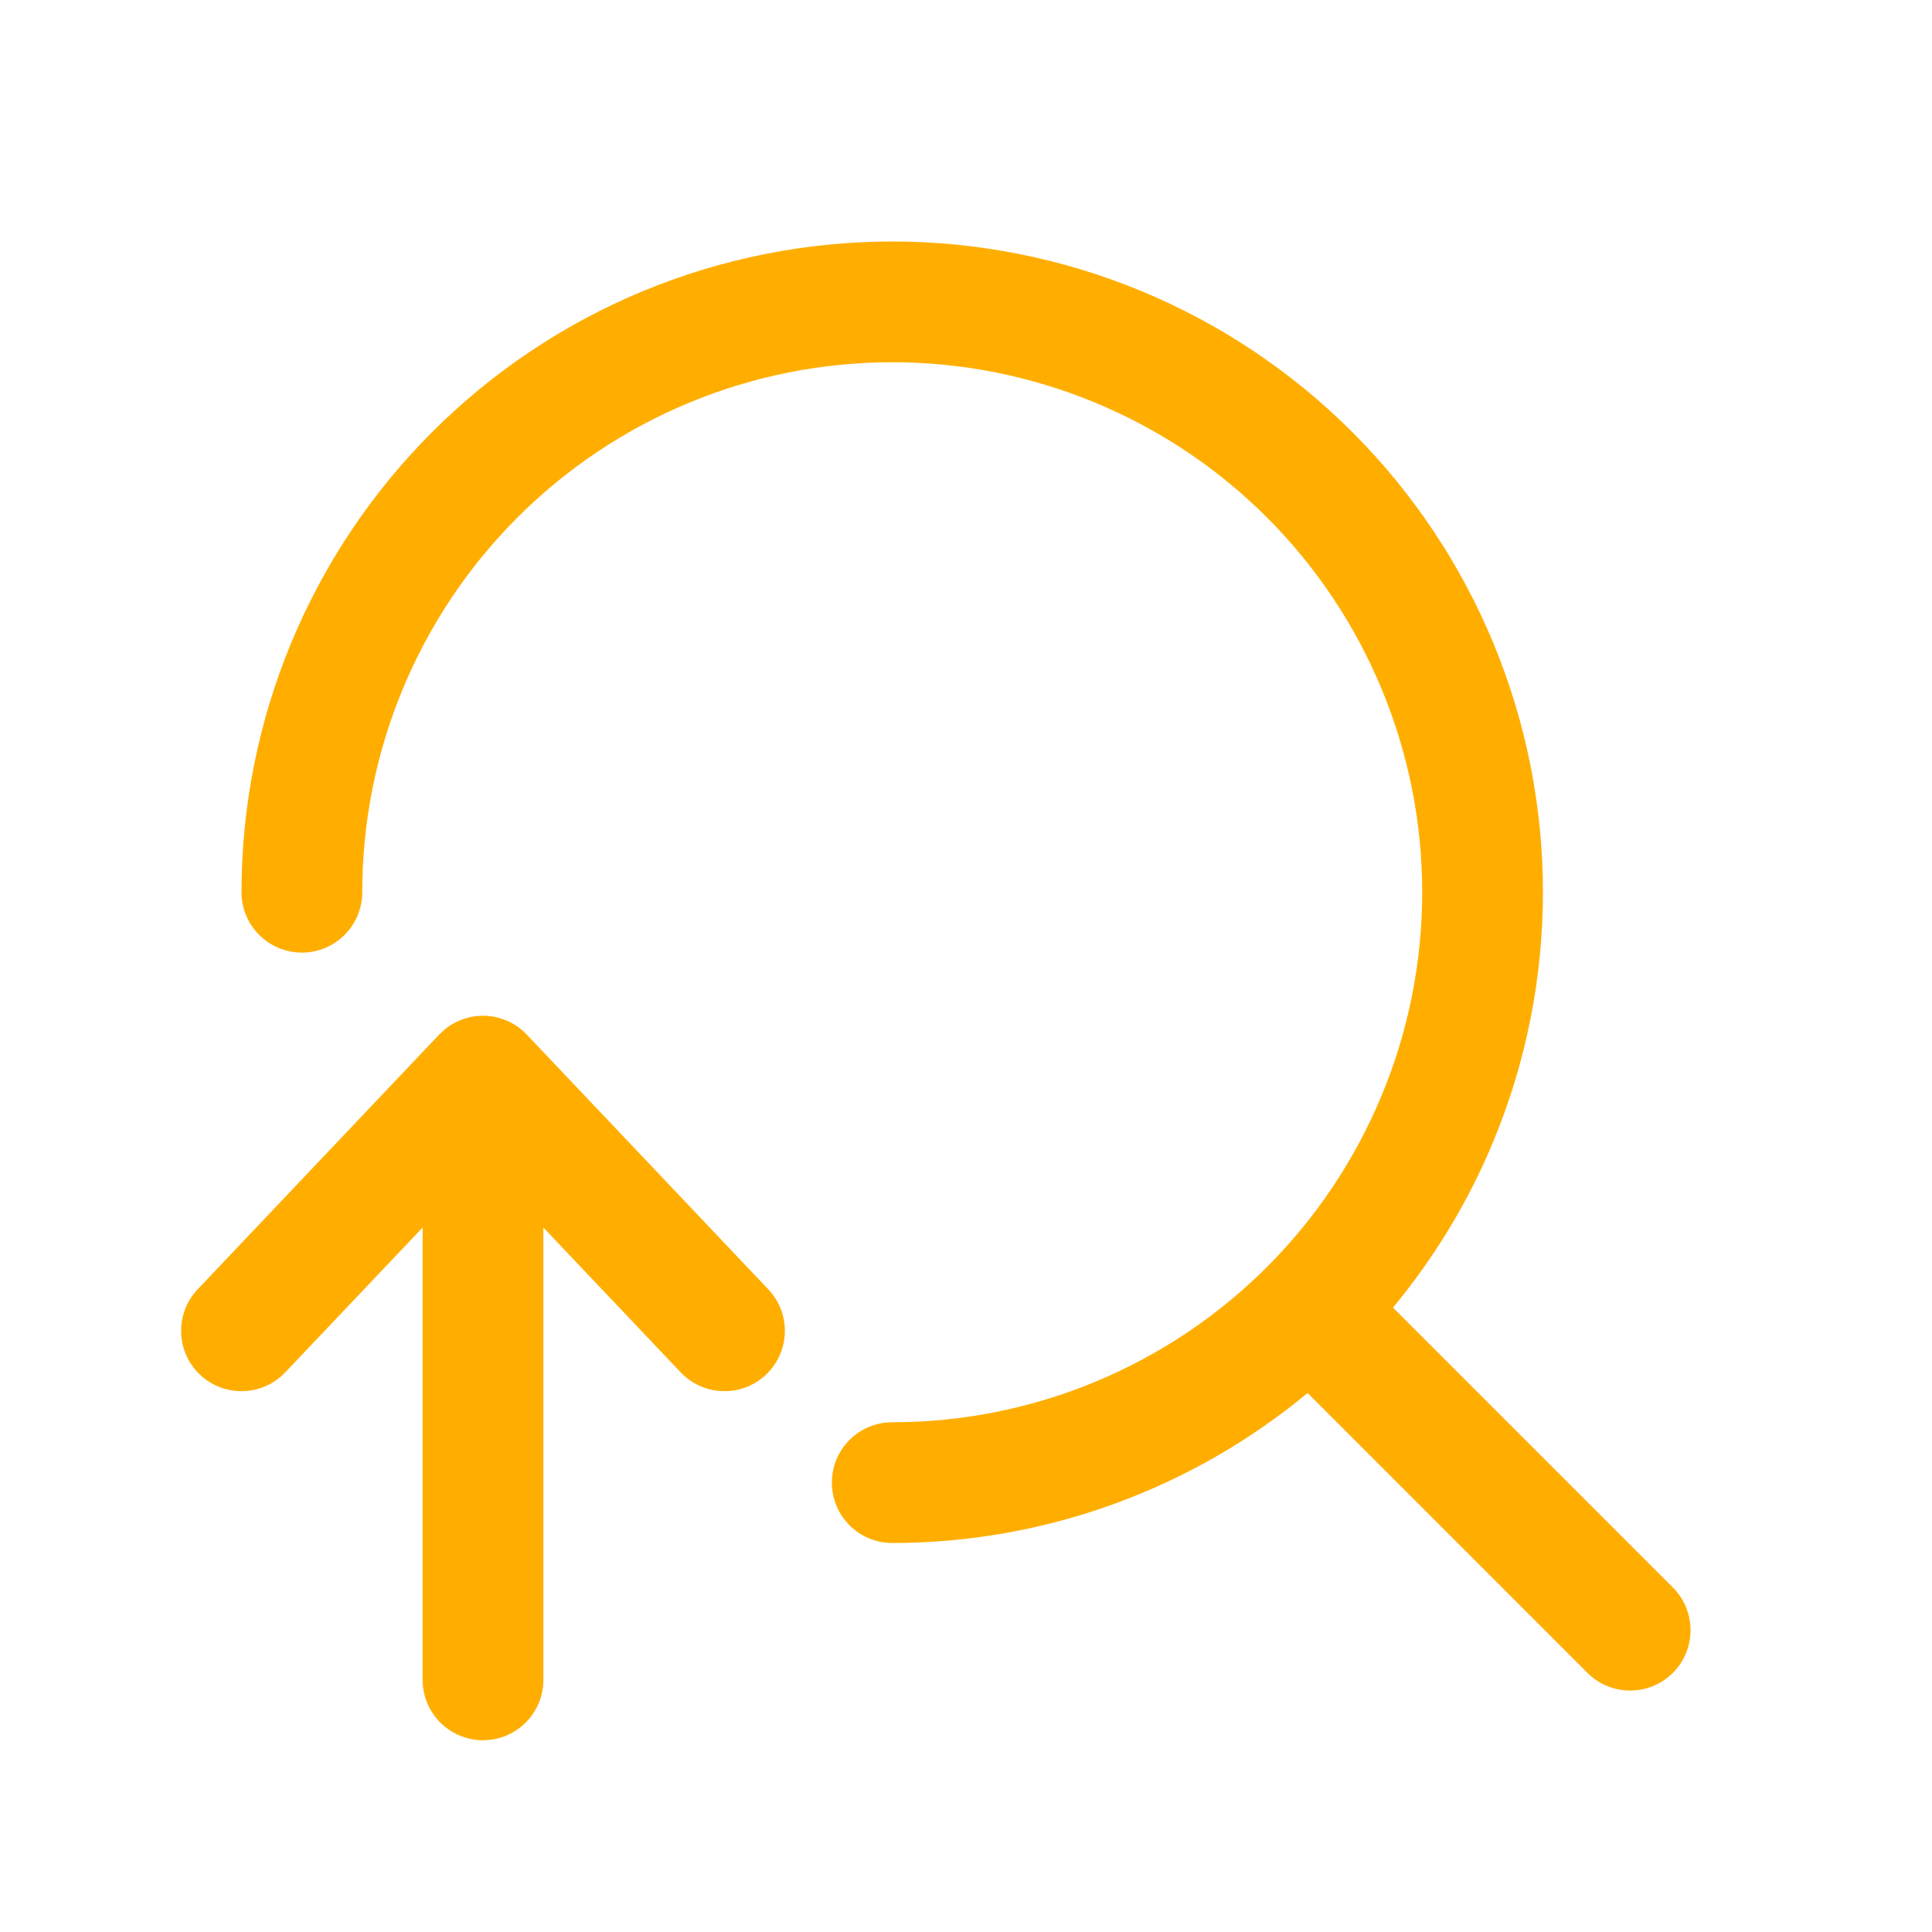 <?xml version="1.0" encoding="UTF-8"?> <svg xmlns="http://www.w3.org/2000/svg" width="32" height="32" viewBox="0 0 32 32" fill="none"><path d="M8 16.824C8.274 16.824 8.537 16.937 8.725 17.136L12.725 21.355C13.105 21.755 13.089 22.387 12.688 22.768C12.287 23.148 11.654 23.131 11.274 22.73L9 20.332V27.824C9 28.377 8.552 28.824 8 28.824C7.448 28.824 7 28.376 7 27.824V20.332L4.725 22.73C4.345 23.131 3.712 23.148 3.311 22.768C2.911 22.388 2.895 21.755 3.274 21.355L7.274 17.136L7.348 17.065C7.529 16.911 7.76 16.824 8 16.824ZM14.778 4C16.193 4 17.595 4.279 18.902 4.82C20.21 5.362 21.398 6.156 22.399 7.157C23.4 8.158 24.194 9.346 24.735 10.653C25.277 11.961 25.556 13.363 25.556 14.778C25.556 16.194 25.277 17.596 24.735 18.903C24.322 19.902 23.759 20.829 23.072 21.658L27.708 26.294C28.098 26.684 28.098 27.318 27.708 27.708C27.317 28.098 26.683 28.099 26.293 27.708L21.658 23.072C19.732 24.67 17.301 25.557 14.778 25.557C14.226 25.556 13.778 25.109 13.778 24.557C13.778 24.004 14.226 23.557 14.778 23.557C17.106 23.557 19.339 22.631 20.985 20.985C21.8 20.17 22.446 19.203 22.887 18.138C23.329 17.073 23.556 15.931 23.556 14.778C23.556 13.626 23.329 12.484 22.887 11.419C22.446 10.354 21.8 9.386 20.985 8.571C20.17 7.756 19.202 7.109 18.137 6.668C17.073 6.227 15.931 6 14.778 6C13.626 6 12.484 6.227 11.419 6.668C10.354 7.109 9.386 7.756 8.571 8.571C6.925 10.217 6 12.45 6 14.778C6 15.331 5.552 15.778 5 15.778C4.448 15.778 4 15.33 4 14.778C4 11.92 5.136 9.179 7.157 7.157C8.158 6.156 9.346 5.362 10.653 4.82C11.961 4.279 13.363 4 14.778 4Z" fill="#FFAE00"></path></svg> 